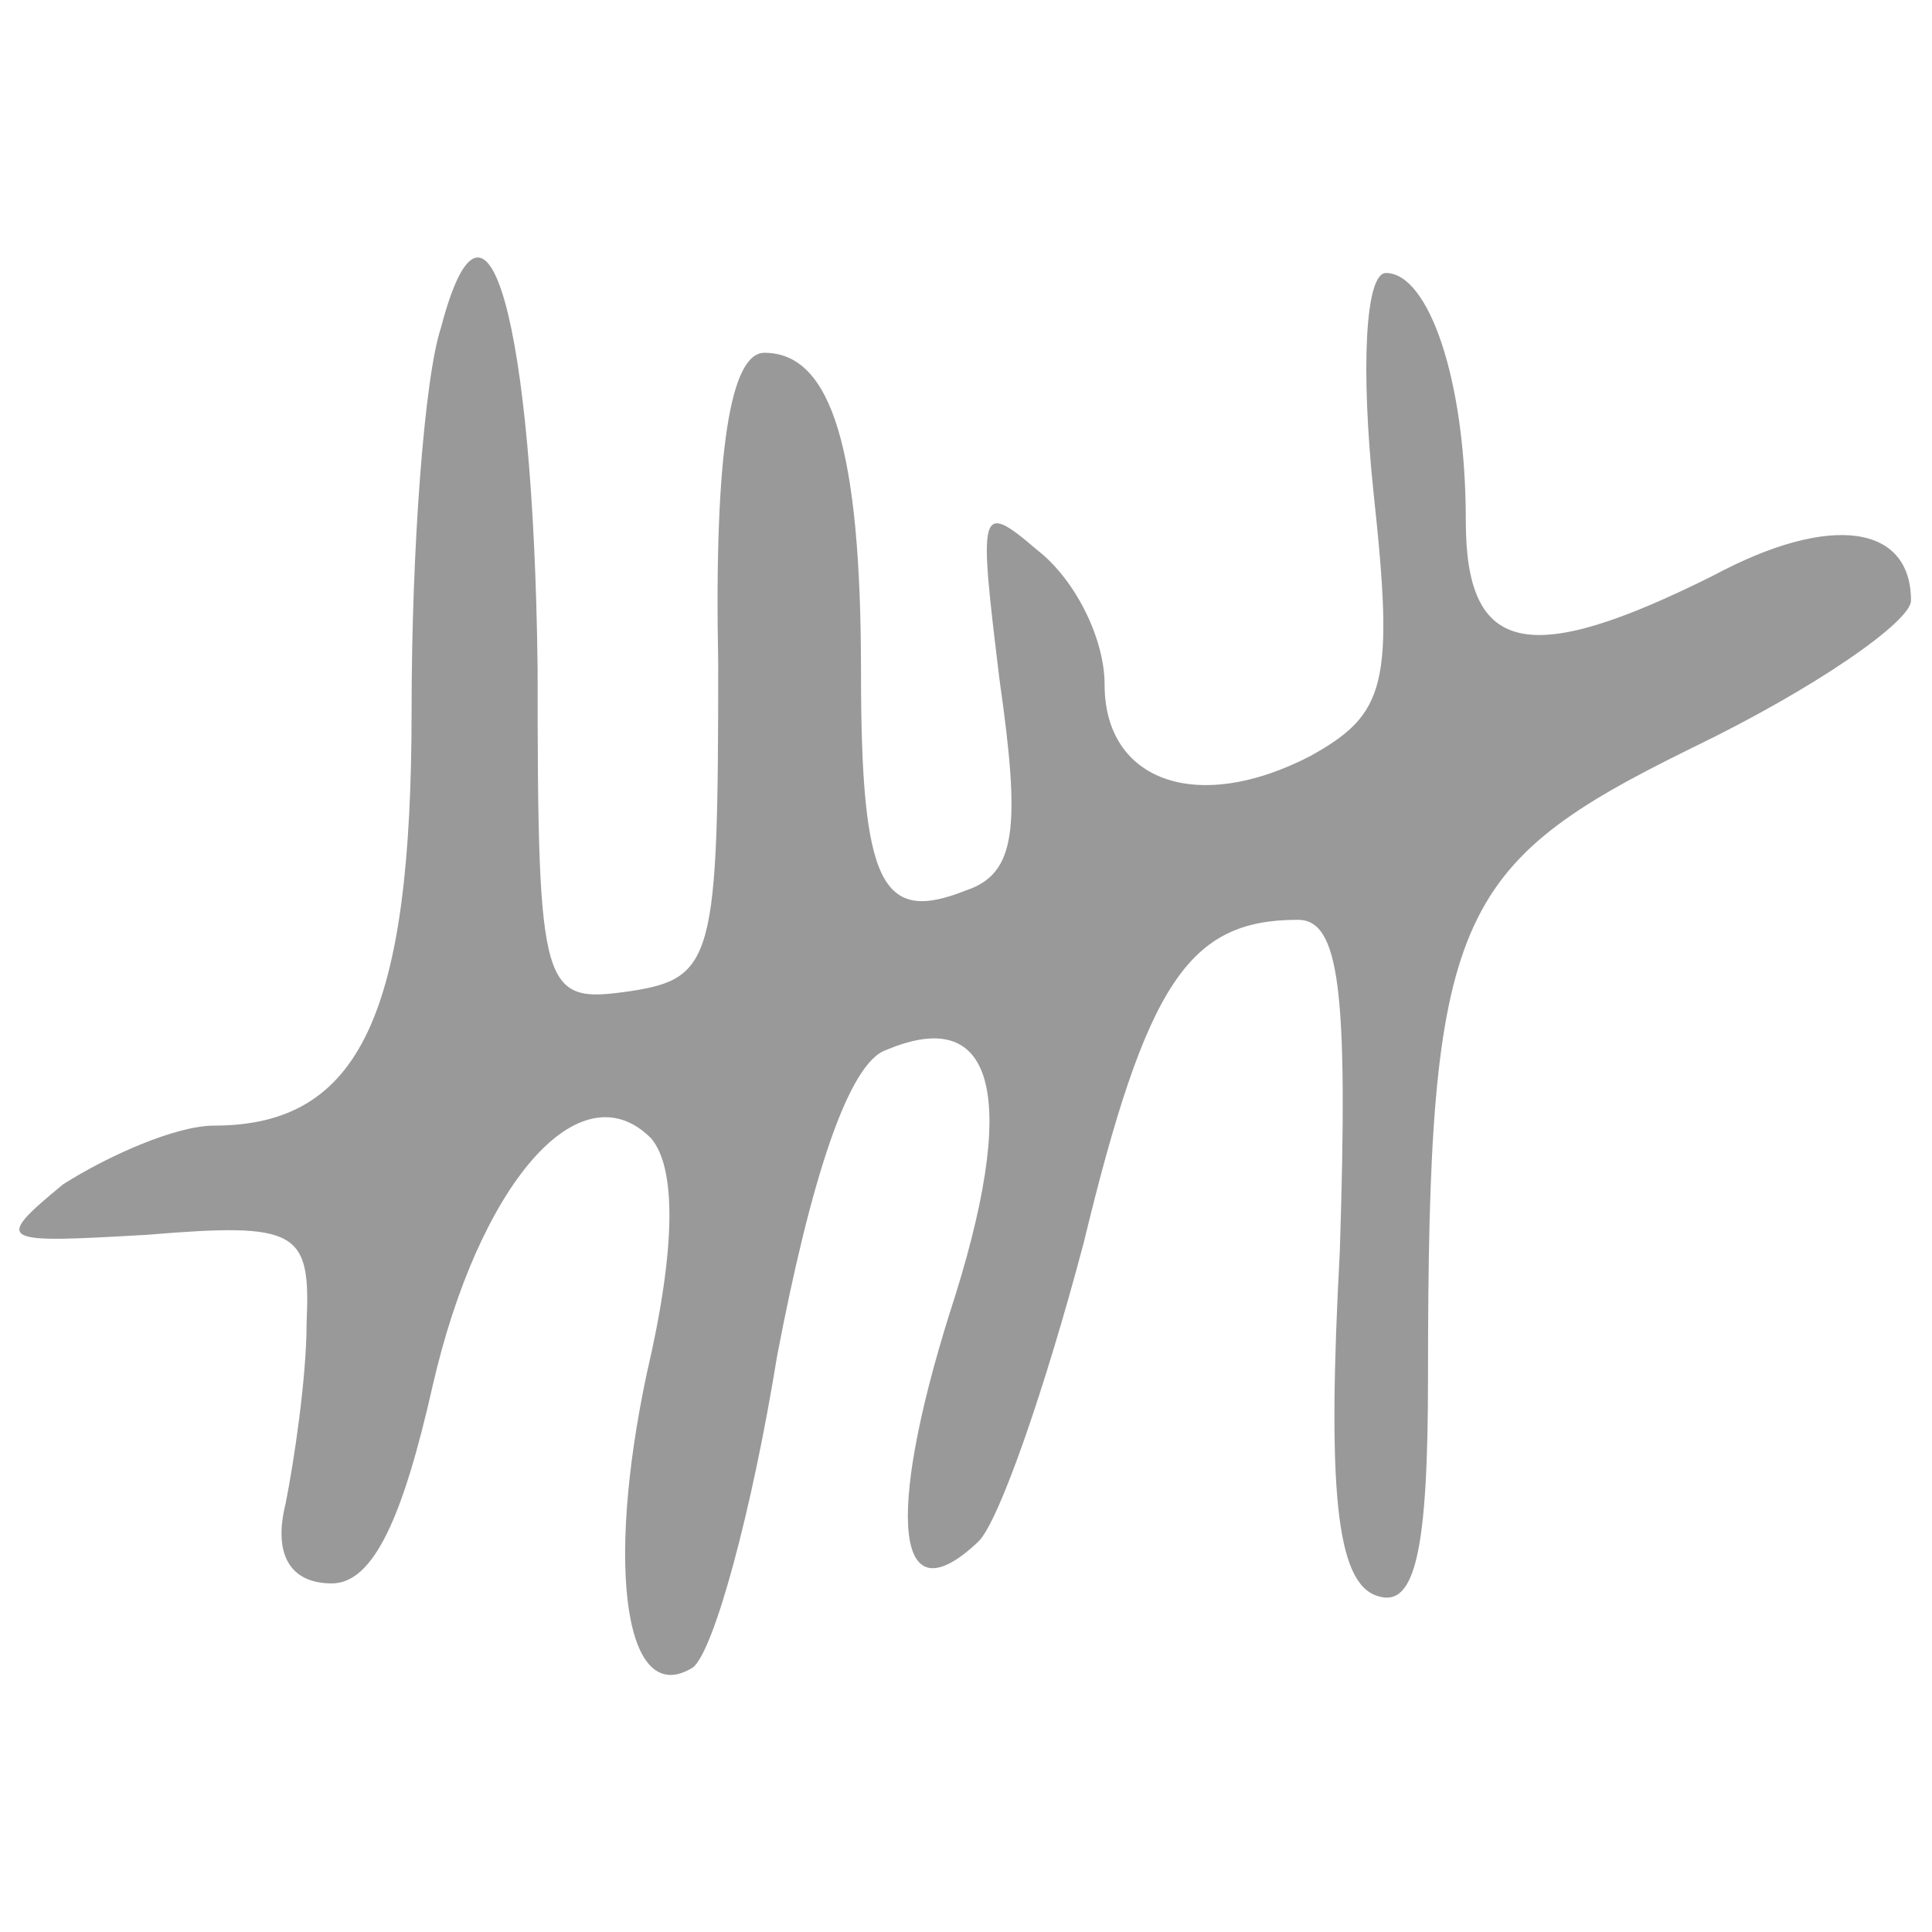 <svg xmlns="http://www.w3.org/2000/svg" width="46" height="46" viewBox="0 0 46 46" xml:space="preserve"><path d="M10.5 7.8c-.4 1.2-.7 5.3-.7 9.1 0 7.2-1.2 9.9-4.7 9.9-.9 0-2.5.7-3.6 1.4-1.7 1.4-1.5 1.4 2 1.2 3.6-.3 3.9-.1 3.8 2.1 0 1.3-.3 3.3-.5 4.3-.3 1.2.1 1.9 1.1 1.9s1.7-1.6 2.4-4.7c1.1-4.8 3.5-7.6 5.2-5.9.6.7.6 2.6-.1 5.6-1 4.7-.5 8 1.1 7 .5-.4 1.4-3.7 2-7.4.8-4.2 1.7-7 2.6-7.3 2.6-1.1 3.2 1.1 1.5 6.3-1.5 4.8-1.3 7.3.7 5.4.5-.5 1.6-3.7 2.5-7.1 1.5-6.2 2.5-7.7 5.1-7.7 1 0 1.2 1.7 1 7.9-.3 5.6-.1 7.9.9 8.2.9.3 1.2-1.1 1.2-5.2 0-11 .6-12.2 6.3-15 2.9-1.4 5.2-3 5.2-3.5 0-1.8-1.9-2.1-4.7-.6-4.4 2.2-5.9 1.9-5.9-1.3 0-3.4-.9-5.9-1.9-5.9-.5 0-.6 2.3-.3 5.2.5 4.6.3 5.3-1.5 6.3-2.7 1.4-4.9.6-4.9-1.7 0-1.1-.7-2.5-1.6-3.2-1.4-1.2-1.4-1-.9 3.1.5 3.5.4 4.6-.8 5-2 .8-2.5-.1-2.5-5.2 0-5.3-.7-7.6-2.3-7.6-.8 0-1.2 2.3-1.1 7.4 0 7-.1 7.5-2.1 7.8-2.1.3-2.2.1-2.2-7.7-.1-8.2-1.2-12.3-2.3-8.1z" fill="#999"/></svg>